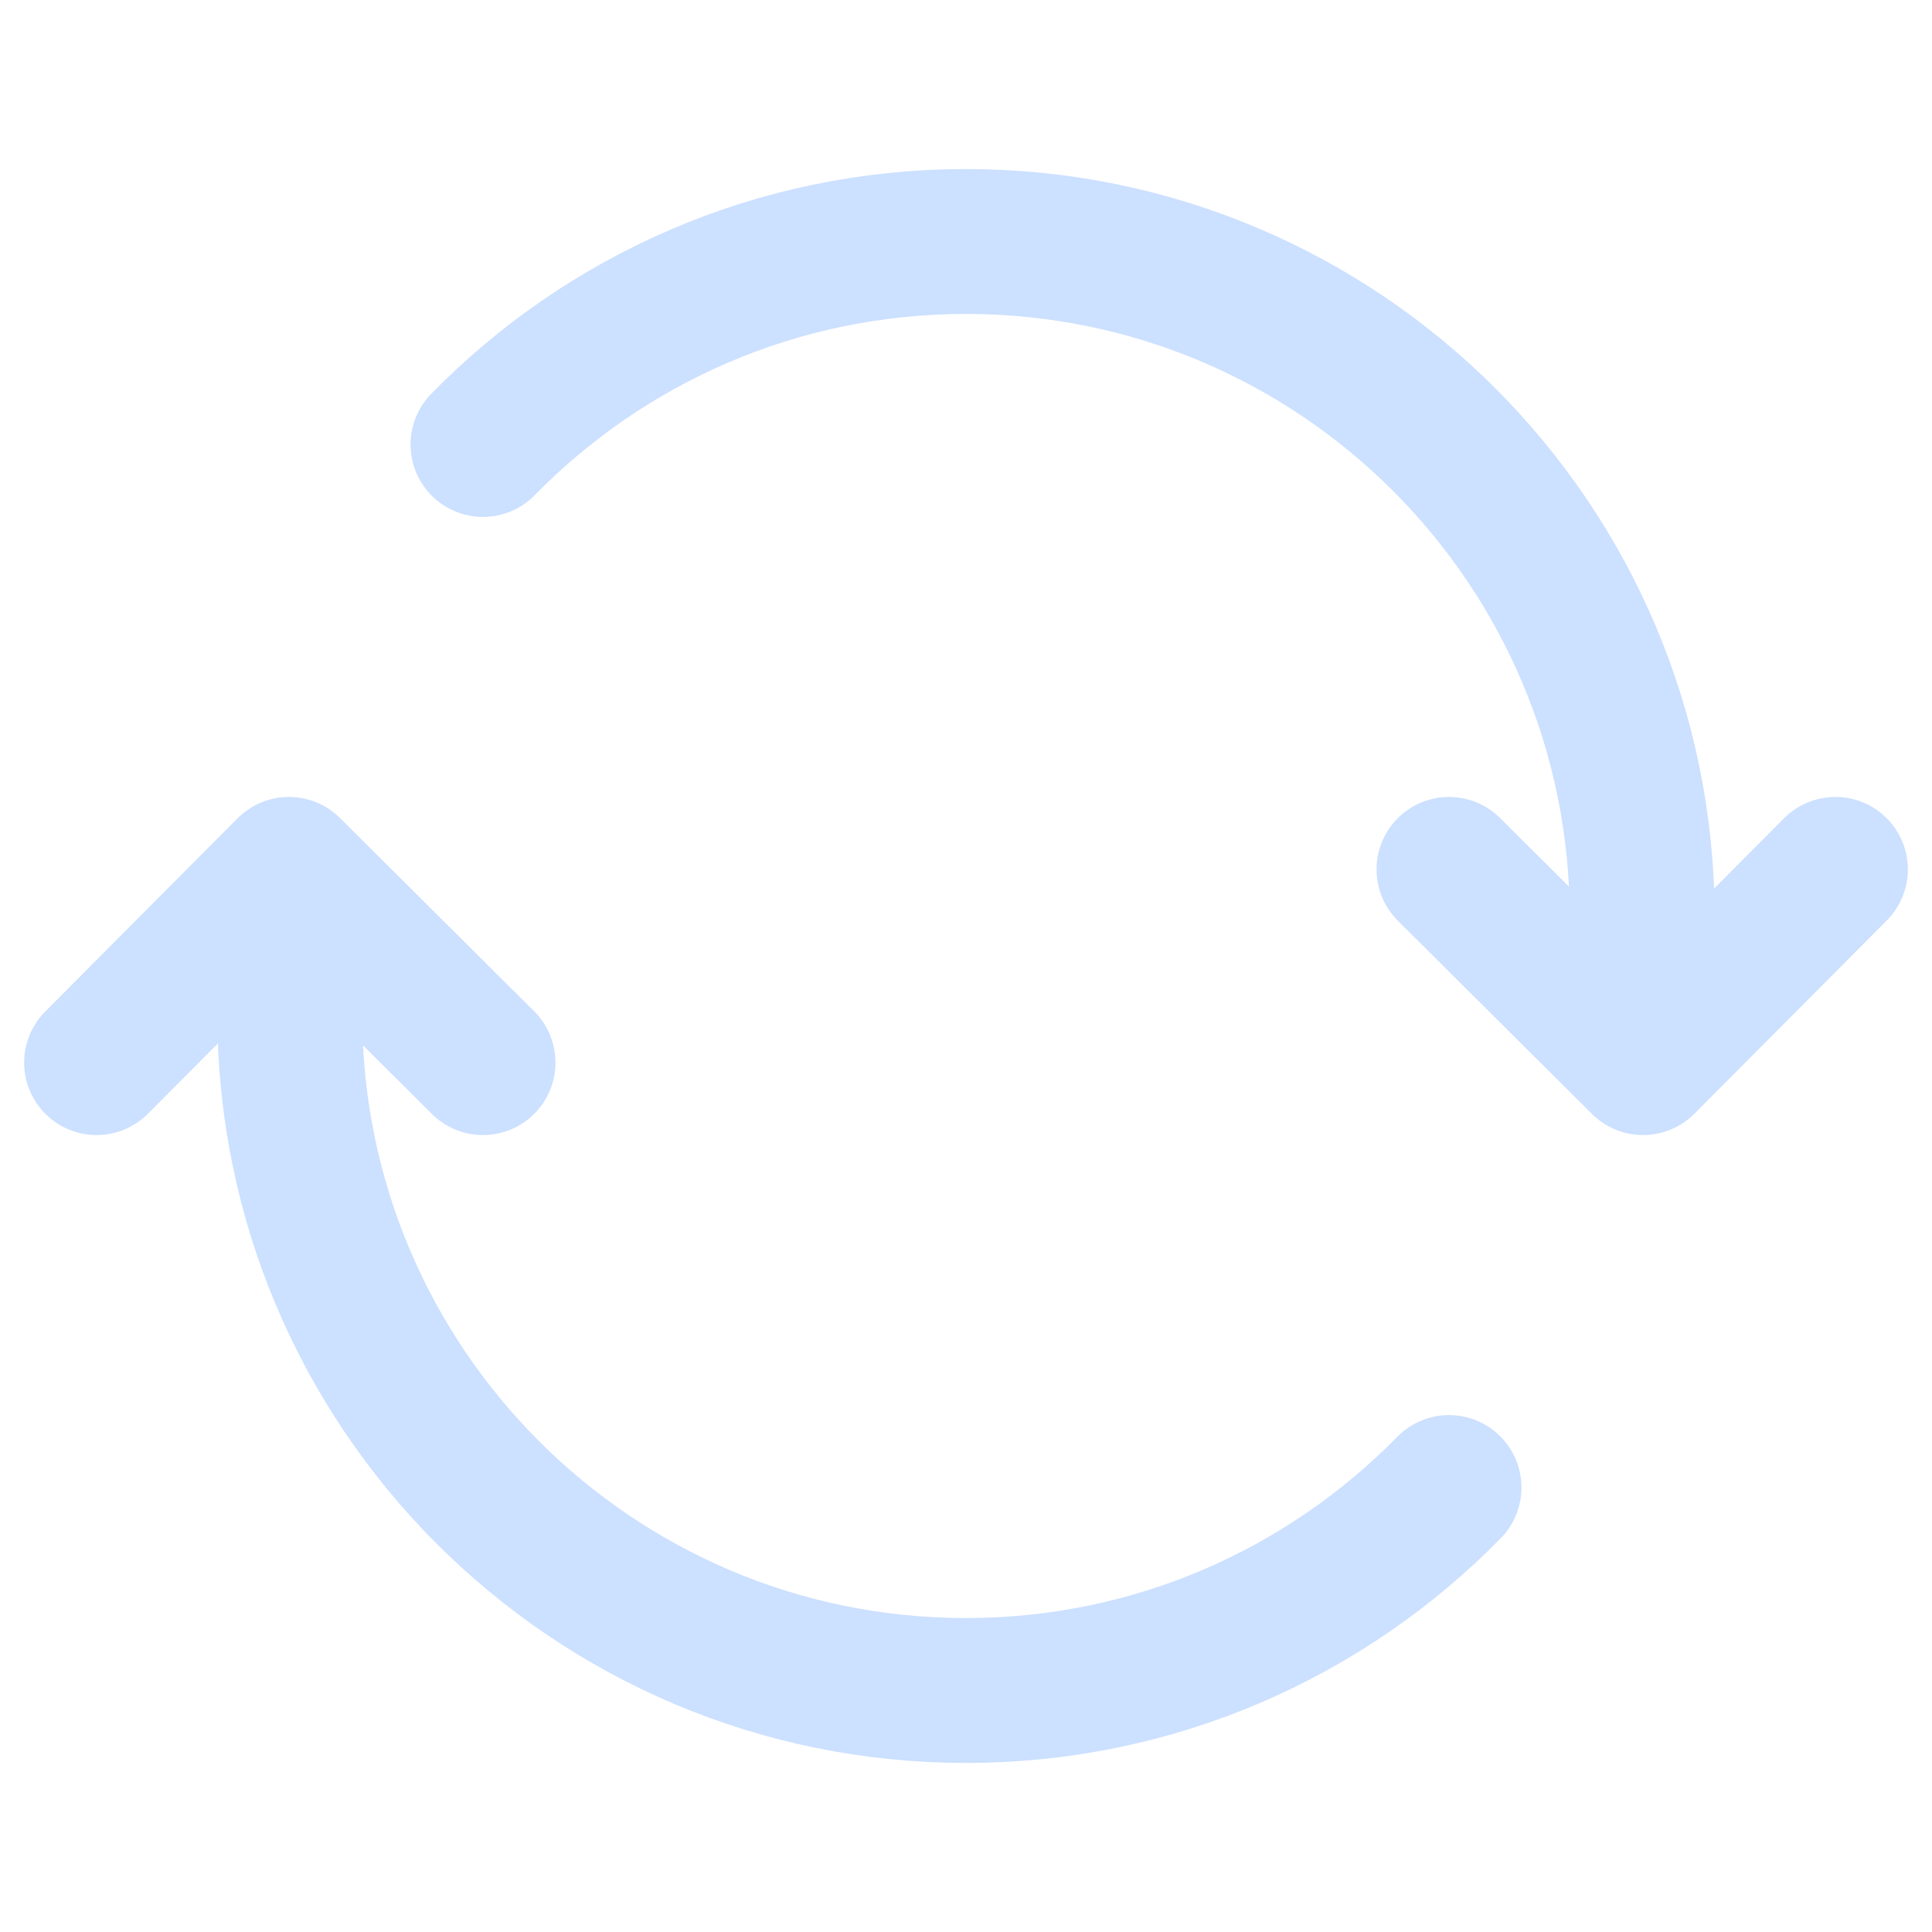 <svg width="20" height="20" viewBox="0 0 20 20" fill="none" xmlns="http://www.w3.org/2000/svg">
<path d="M3 10.5C3 14.366 6.134 17.5 10 17.5C11.959 17.5 13.729 16.695 15 15.399" stroke="#CCE0FF" stroke-width="1.5" stroke-linecap="round" stroke-linejoin="round"/>
<path d="M17 9.5C17 5.634 13.866 2.5 10 2.5C8.041 2.5 6.271 3.304 5 4.601" stroke="#CCE0FF" stroke-width="1.5" stroke-linecap="round" stroke-linejoin="round"/>
<path d="M5 11L2.991 9L1 11" stroke="#CCE0FF" stroke-width="1.5" stroke-linecap="round" stroke-linejoin="round"/>
<path d="M15 9L17.009 11L19 9" stroke="#CCE0FF" stroke-width="1.5" stroke-linecap="round" stroke-linejoin="round"/>
</svg>
